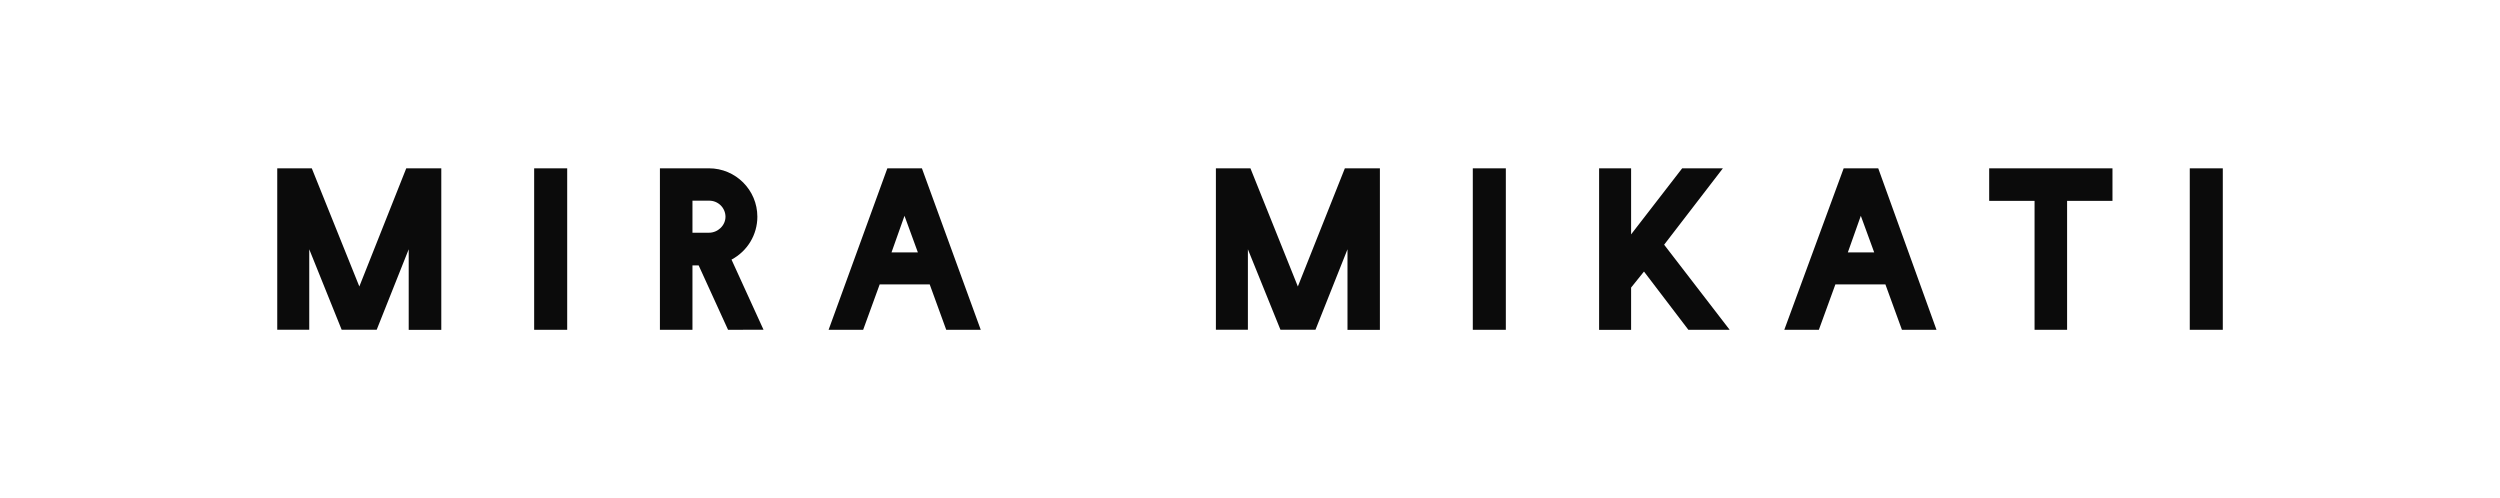 <svg viewBox="0 0 557 111" xmlns="http://www.w3.org/2000/svg" data-name="Layer 2" id="Layer_2">
  <defs>
    <style>
      .cls-1 {
        fill: #0b0b0b;
      }

      .cls-2 {
        fill: #fff;
        opacity: 0;
      }
    </style>
  </defs>
  <g data-name="Layer 1" id="Layer_1-2">
    <rect height="111" width="557" class="cls-2"></rect>
    <path d="M487.88,73.48v-35.98h7.36v35.98h-7.36ZM453.3,73.48v-28.73h-10.11v-7.25h27.47v7.25h-10.11v28.73h-7.25,0ZM423.75,73.48l-3.68-10.11h-11.15l-3.68,10.11h-7.7l13.23-35.98h7.7l12.98,35.98h-7.7ZM411.7,56.23h5.87l-2.98-8.15-2.89,8.15ZM376.17,73.48l-9.89-12.98-2.87,3.57v9.43h-7.13v-36h7.13v14.72l11.38-14.72h9.07l-13.09,17.02,14.6,18.96h-9.21ZM328.14,73.48v-35.98h7.36v35.98h-7.36ZM300.22,73.48v-17.94l-7.13,17.92h-7.81l-7.25-17.92v17.92h-7.13v-35.95h7.7l10.56,26.32,10.47-26.32h7.81v35.98h-7.22ZM210.82,73.48l-3.68-10.11h-11.15l-3.68,10.11h-7.7l13.09-35.98h7.7l13.11,35.98h-7.7,0ZM198.63,56.23h5.87l-2.98-8.15-2.89,8.15ZM162.21,73.48l-6.55-14.35h-1.38v14.35h-7.25v-35.98h10.92c5.96,0,10.79,4.83,10.79,10.79,0,3.99-2.21,7.67-5.76,9.55l7.13,15.62-7.92.02ZM154.28,51.85h3.68c1.96,0,3.68-1.6,3.68-3.57-.02-1.99-1.65-3.59-3.66-3.57h-3.7v7.13h0ZM119.01,73.48v-35.98h7.36v35.98h-7.36,0ZM91.06,73.48v-17.94l-7.13,17.92h-7.81l-7.22-17.92v17.92h-7.13v-35.95h7.7l10.59,26.32,10.45-26.32h7.81v35.98h-7.25Z" class="cls-1"></path>
  </g>
</svg>